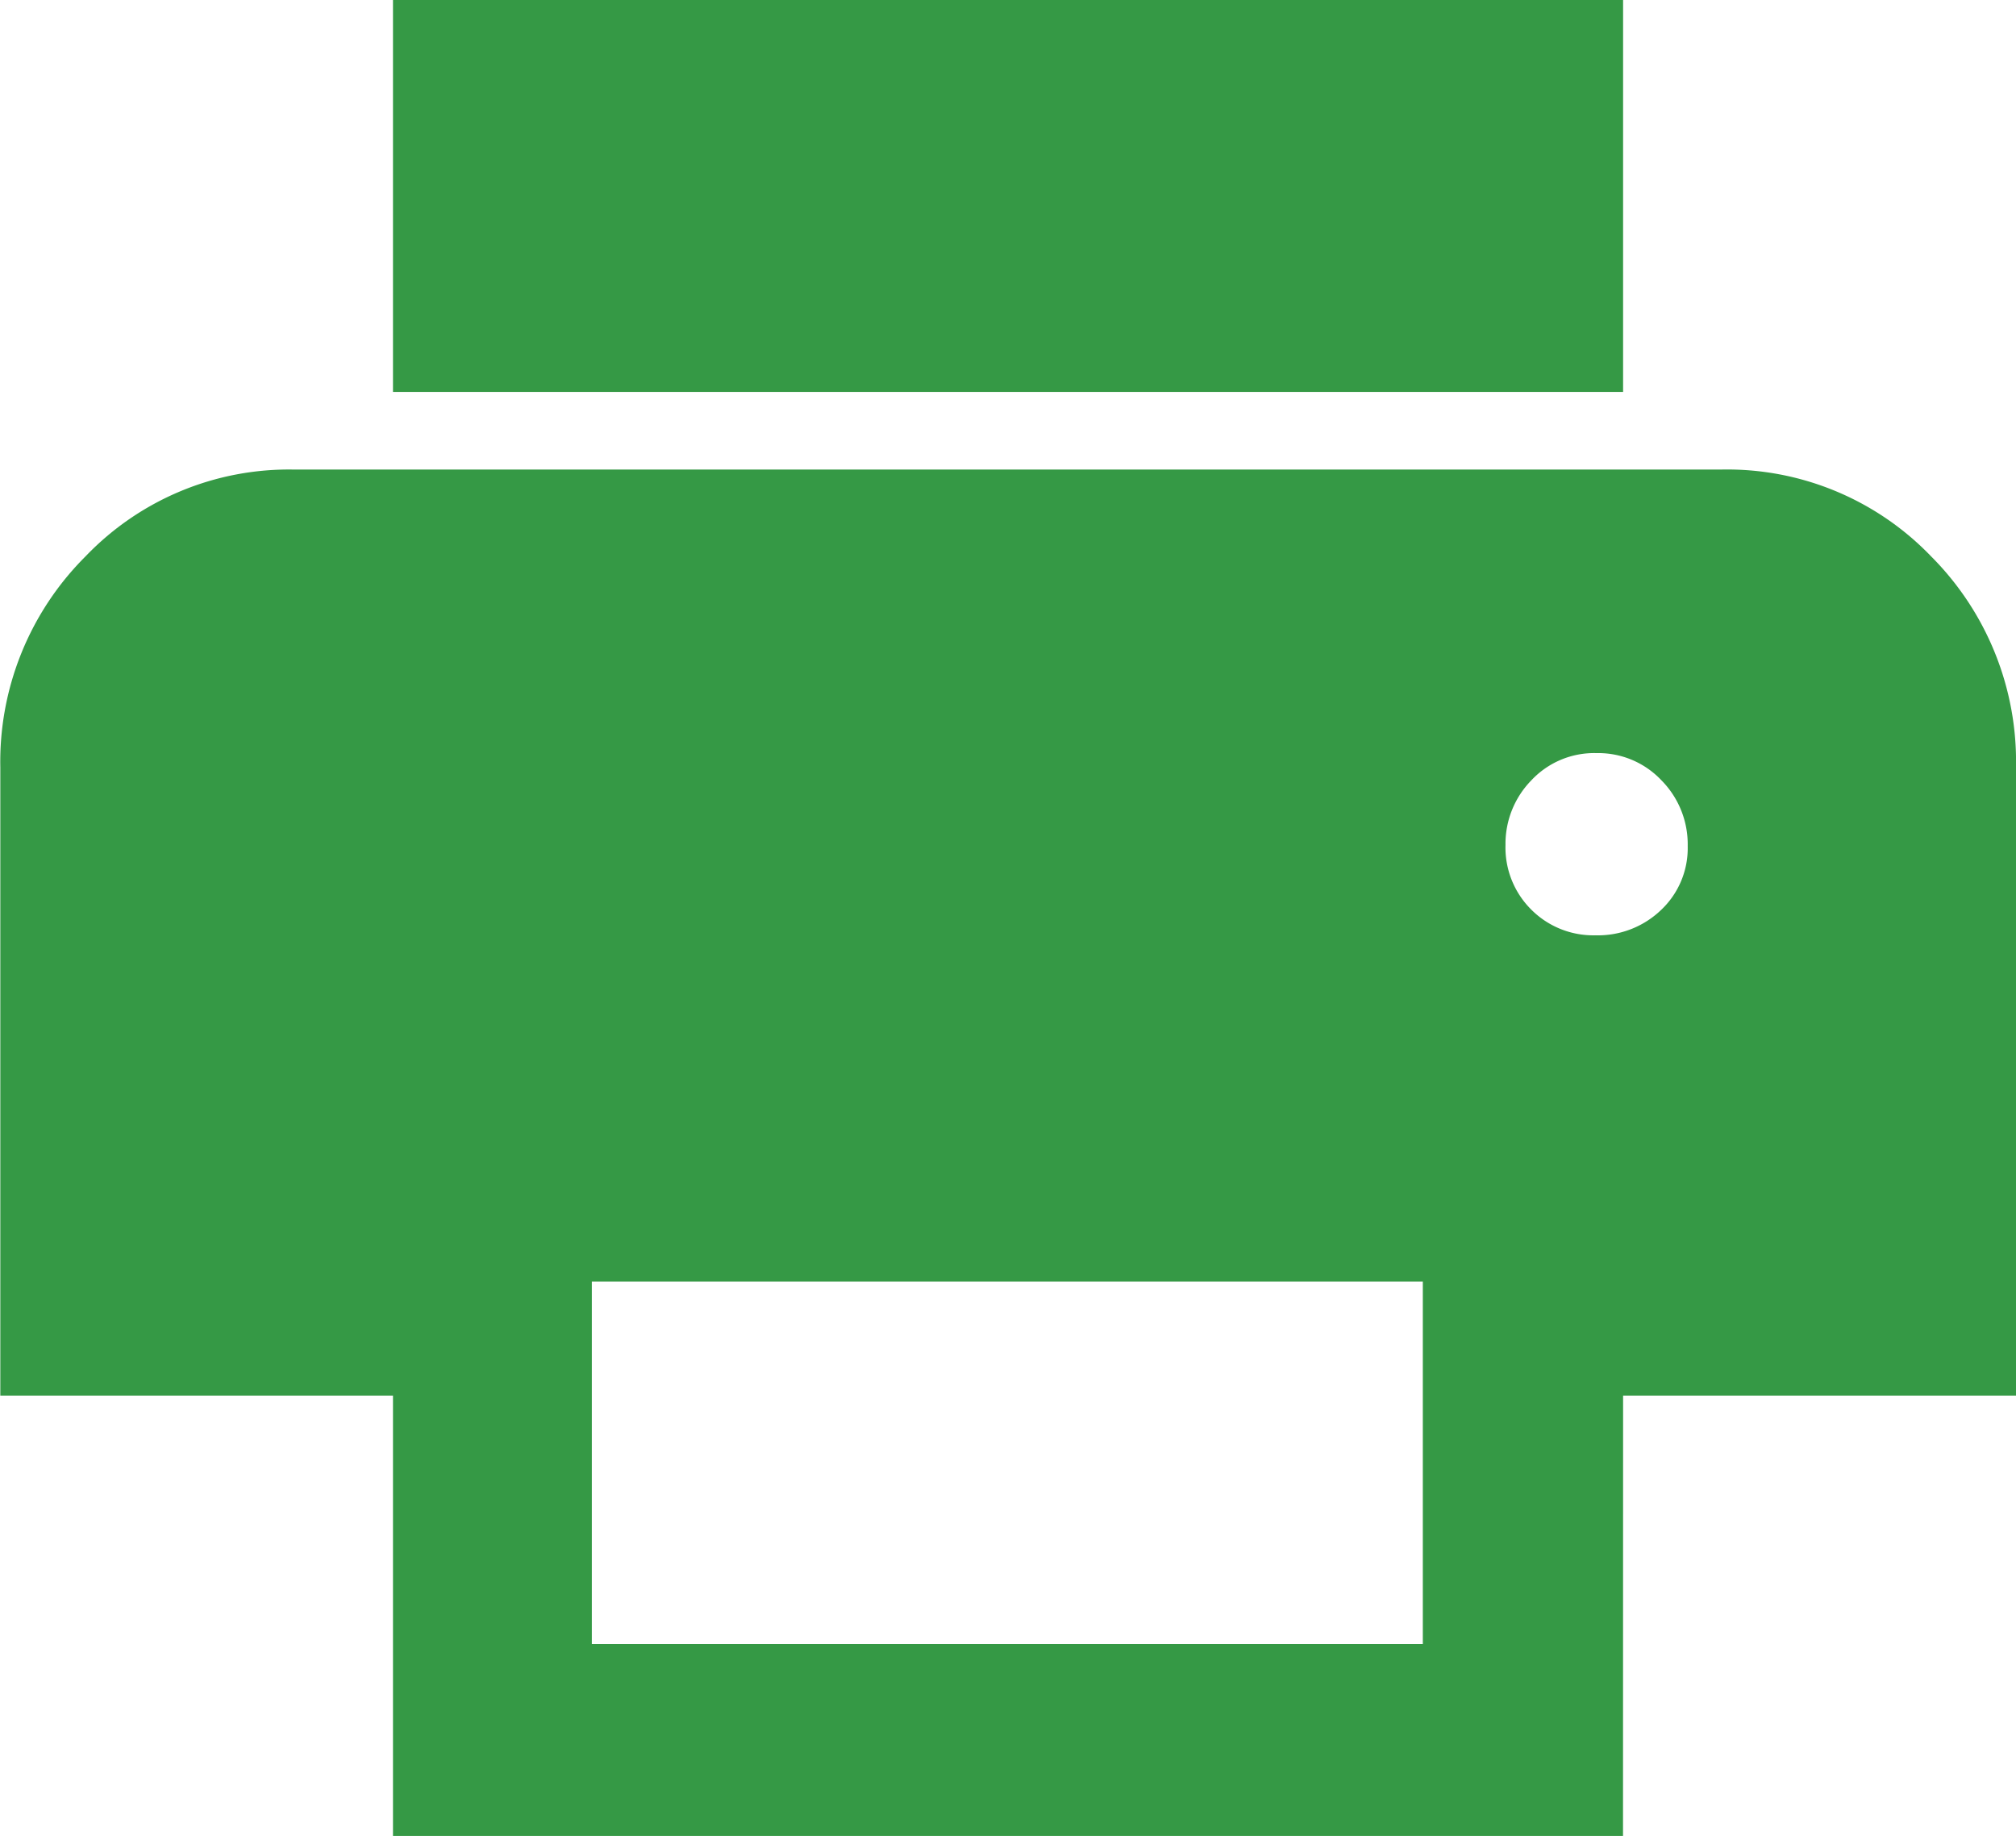 <svg xmlns="http://www.w3.org/2000/svg" width="25.337" height="23.076" viewBox="0 0 25.337 23.076">
  <path id="print_FILL1_wght600_GRAD200_opsz48" d="M79.095-855.639H63.635v-4.926h15.46Zm-.348,6.83a1.145,1.145,0,0,0,.828-.321,1.067,1.067,0,0,0,.332-.8,1.144,1.144,0,0,0-.331-.828,1.09,1.09,0,0,0-.814-.341,1.081,1.081,0,0,0-.821.343,1.141,1.141,0,0,0-.324.811,1.1,1.1,0,0,0,.324.813A1.1,1.1,0,0,0,78.747-848.809ZM76.578-839.9v-4.556H66.134v4.556Zm2.516,2.414H63.635v-5.538H58.7v-7.894a3.645,3.645,0,0,1,1.072-2.655,3.537,3.537,0,0,1,2.623-1.09H80.321a3.553,3.553,0,0,1,2.644,1.09,3.652,3.652,0,0,1,1.068,2.655v7.894H79.095Z" transform="translate(-58.696 860.565)" fill="#359945"/>
</svg>
